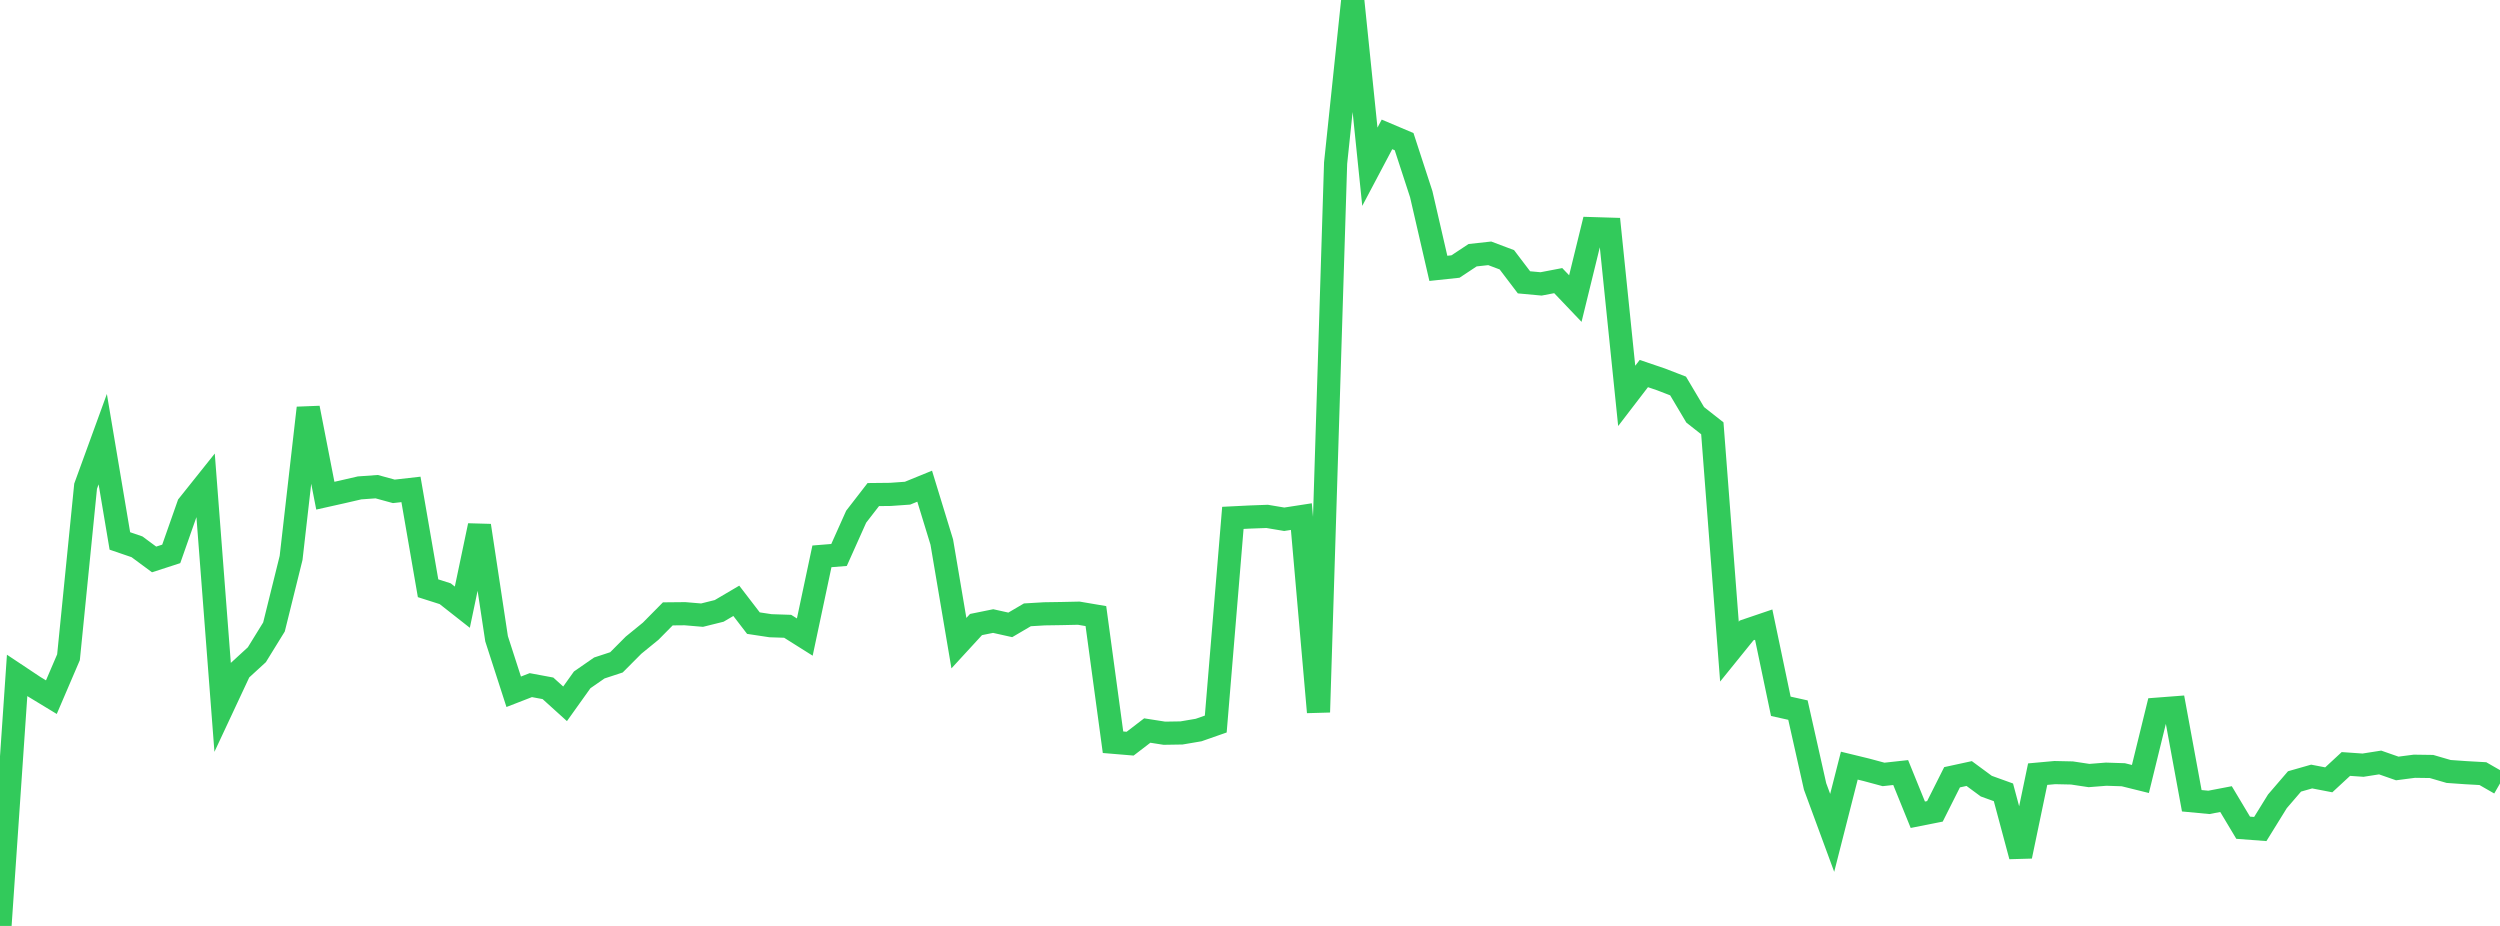 <?xml version="1.0" standalone="no"?>
<!DOCTYPE svg PUBLIC "-//W3C//DTD SVG 1.1//EN" "http://www.w3.org/Graphics/SVG/1.1/DTD/svg11.dtd">

<svg width="135" height="50" viewBox="0 0 135 50" preserveAspectRatio="none" 
  xmlns="http://www.w3.org/2000/svg"
  xmlns:xlink="http://www.w3.org/1999/xlink">


<polyline points="0.0, 50.0 0.925, 36.471 1.849, 37.086 2.774, 37.647 3.699, 35.491 4.623, 26.255 5.548, 23.714 6.473, 29.211 7.397, 29.527 8.322, 30.21 9.247, 29.91 10.171, 27.281 11.096, 26.122 12.021, 38.18 12.945, 36.204 13.87, 35.356 14.795, 33.856 15.719, 30.127 16.644, 22.03 17.568, 26.767 18.493, 26.56 19.418, 26.346 20.342, 26.28 21.267, 26.533 22.192, 26.428 23.116, 31.766 24.041, 32.061 24.966, 32.788 25.89, 28.383 26.815, 34.493 27.74, 37.356 28.664, 36.997 29.589, 37.169 30.514, 38.006 31.438, 36.712 32.363, 36.071 33.288, 35.767 34.212, 34.839 35.137, 34.085 36.062, 33.149 36.986, 33.14 37.911, 33.218 38.836, 32.988 39.76, 32.444 40.685, 33.649 41.61, 33.789 42.534, 33.82 43.459, 34.402 44.384, 30.043 45.308, 29.968 46.233, 27.902 47.158, 26.707 48.082, 26.697 49.007, 26.632 49.932, 26.254 50.856, 29.27 51.781, 34.73 52.705, 33.725 53.63, 33.537 54.555, 33.743 55.479, 33.201 56.404, 33.146 57.329, 33.132 58.253, 33.112 59.178, 33.269 60.103, 40.081 61.027, 40.158 61.952, 39.449 62.877, 39.594 63.801, 39.579 64.726, 39.422 65.651, 39.098 66.575, 27.965 67.5, 27.919 68.425, 27.885 69.349, 28.04 70.274, 27.897 71.199, 38.457 72.123, 8.807 73.048, 0.0 73.973, 9.004 74.897, 7.257 75.822, 7.649 76.747, 10.486 77.671, 14.491 78.596, 14.393 79.521, 13.781 80.445, 13.68 81.37, 14.028 82.295, 15.246 83.219, 15.331 84.144, 15.154 85.068, 16.123 85.993, 12.347 86.918, 12.375 87.842, 21.378 88.767, 20.172 89.692, 20.486 90.616, 20.843 91.541, 22.401 92.466, 23.129 93.39, 35.188 94.315, 34.044 95.24, 33.73 96.164, 38.14 97.089, 38.346 98.014, 42.467 98.938, 44.975 99.863, 41.345 100.788, 41.57 101.712, 41.819 102.637, 41.718 103.562, 43.996 104.486, 43.813 105.411, 41.972 106.336, 41.771 107.26, 42.452 108.185, 42.786 109.11, 46.236 110.034, 41.804 110.959, 41.72 111.884, 41.74 112.808, 41.879 113.733, 41.806 114.658, 41.836 115.582, 42.065 116.507, 38.294 117.432, 38.223 118.356, 43.241 119.281, 43.328 120.205, 43.151 121.13, 44.697 122.055, 44.767 122.979, 43.273 123.904, 42.197 124.829, 41.933 125.753, 42.111 126.678, 41.255 127.603, 41.319 128.527, 41.174 129.452, 41.497 130.377, 41.377 131.301, 41.39 132.226, 41.659 133.151, 41.724 134.075, 41.776 135.0, 42.307" fill="none" stroke="#32ca5b" stroke-width="1.25"/>

</svg>
